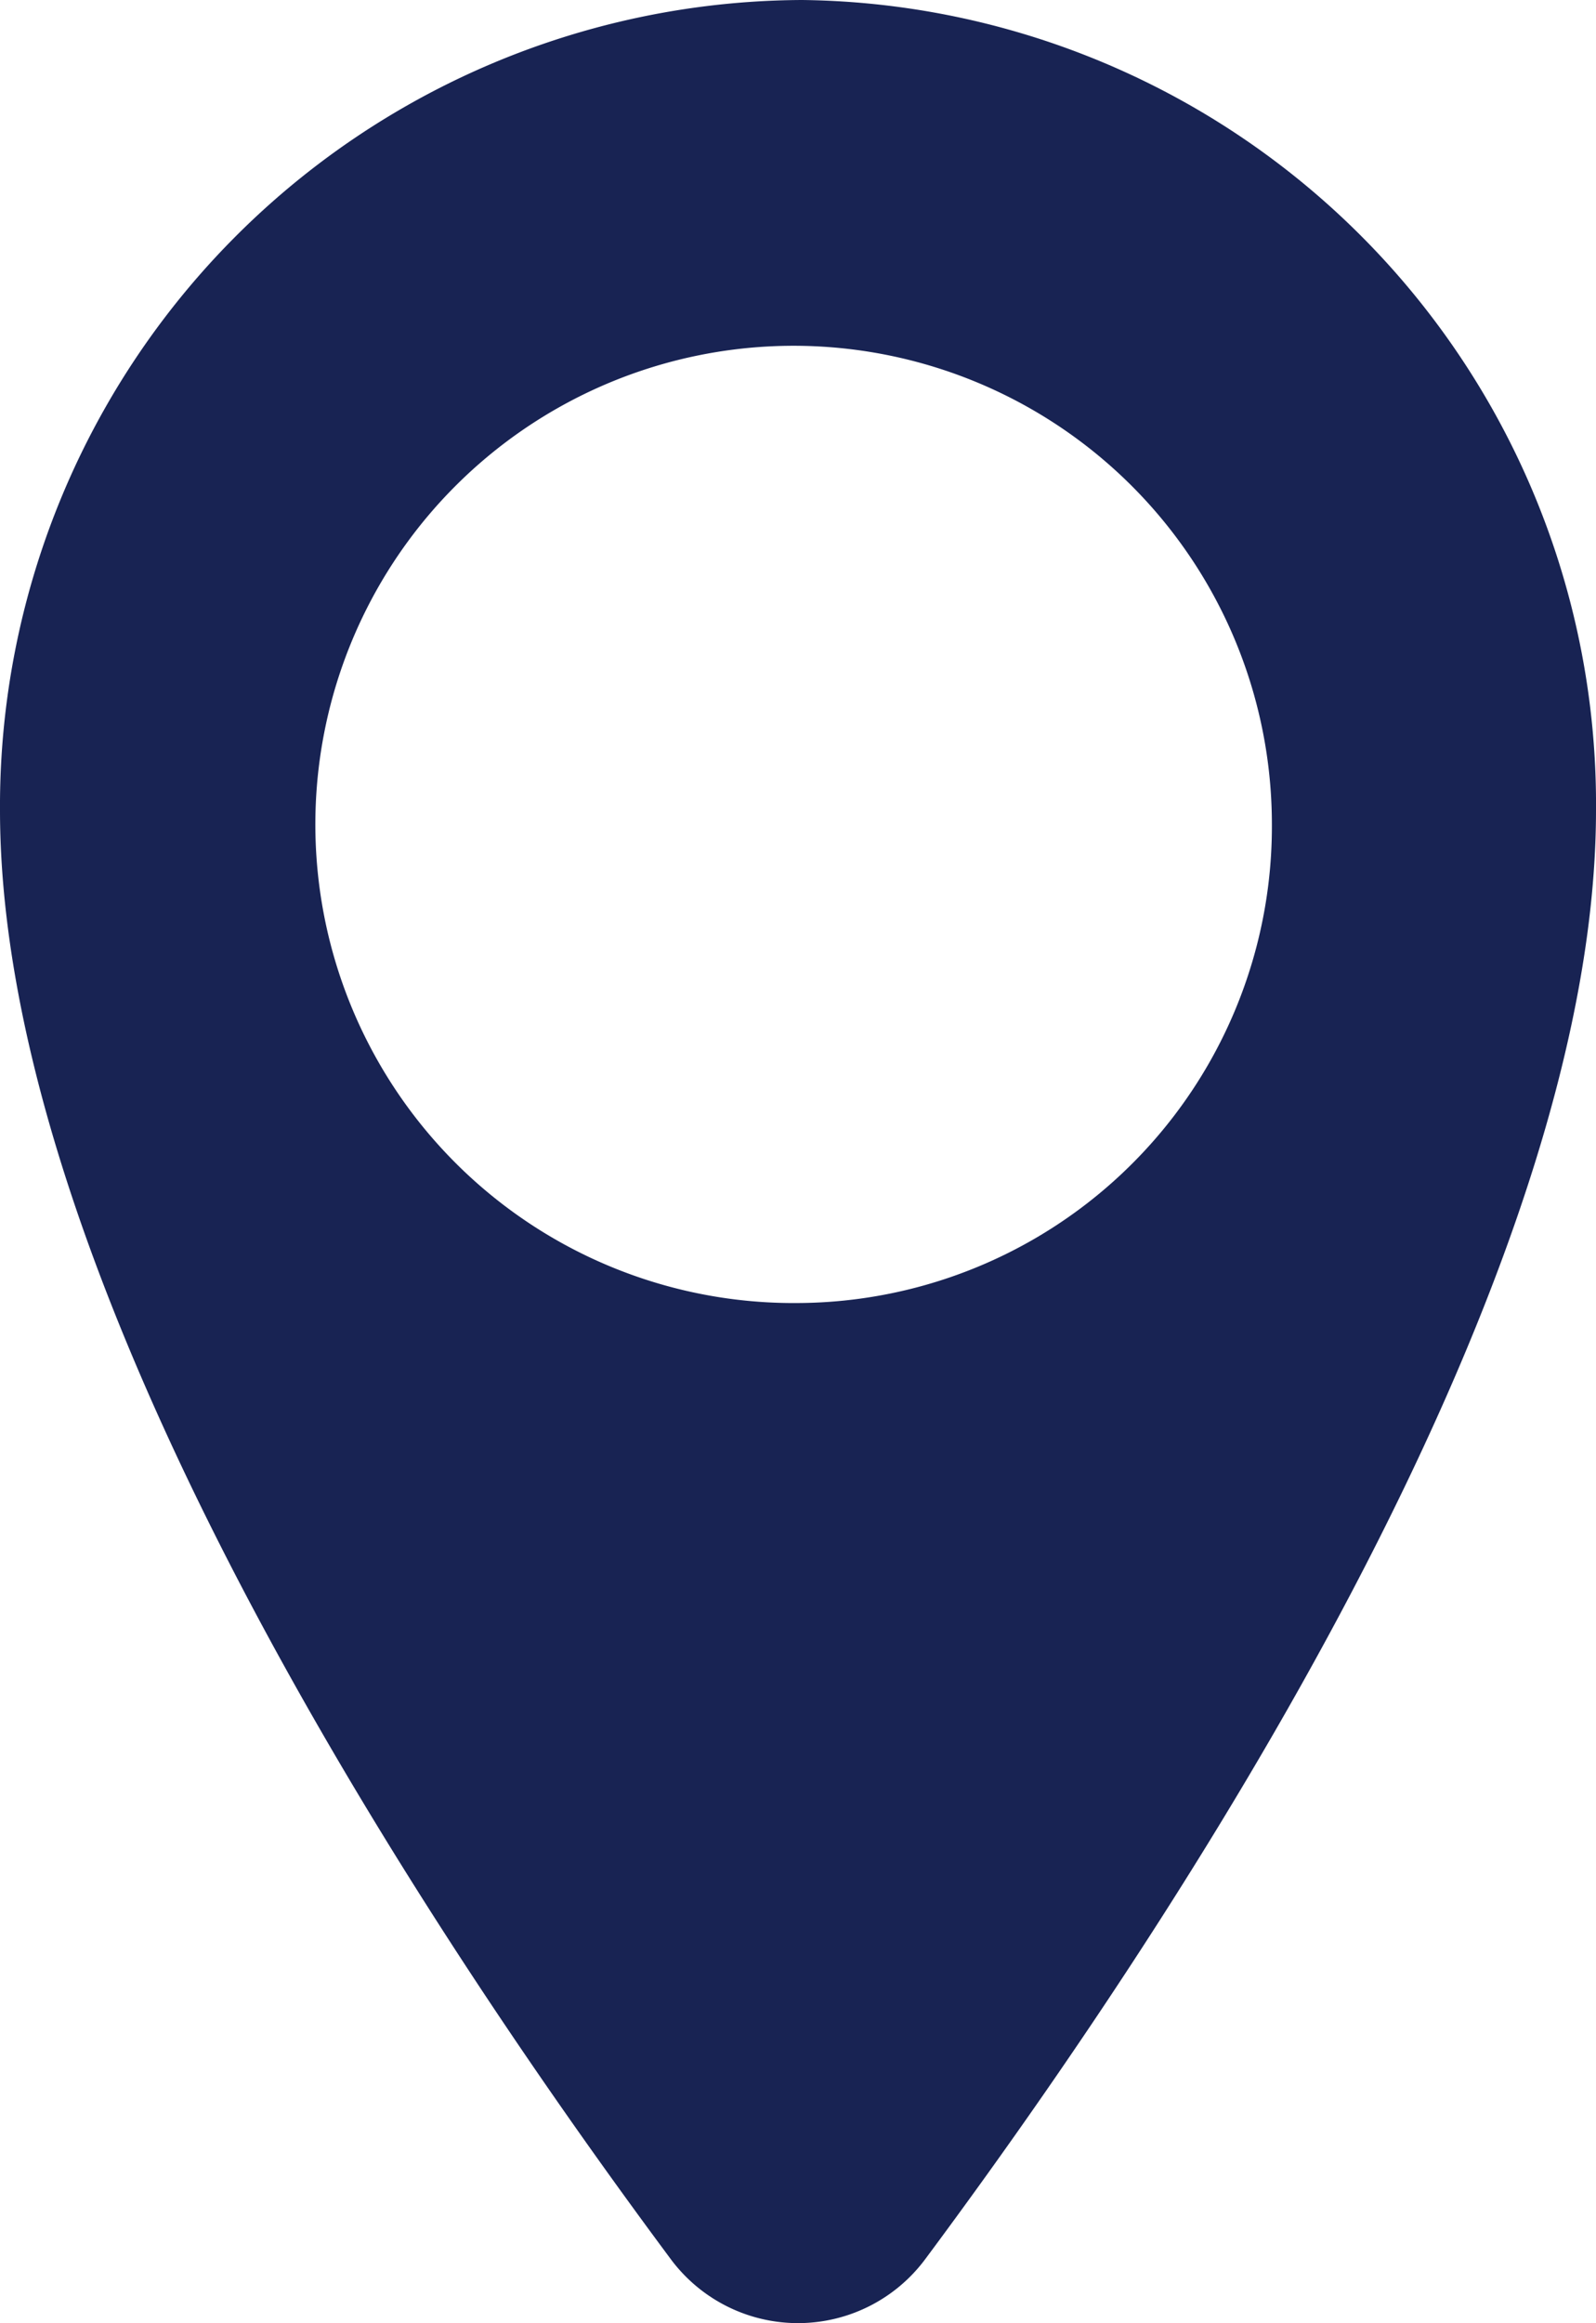 <svg xmlns="http://www.w3.org/2000/svg" width="20.593" height="29.952" viewBox="0 0 20.593 29.952">
  <path id="Path_515" data-name="Path 515" d="M263.2,211.255A10.393,10.393,0,0,0,252.847,221.7c0,5.652,4.63,13.271,8.651,18.677a2.046,2.046,0,0,0,3.291,0c4.021-5.406,8.651-13.024,8.651-18.677A10.368,10.368,0,0,0,263.2,211.255m-.061,16.8a6.171,6.171,0,1,1,6.119-6.171,6.145,6.145,0,0,1-6.119,6.171" transform="translate(-252.847 -211.255)" fill="#182353"/>
</svg>
